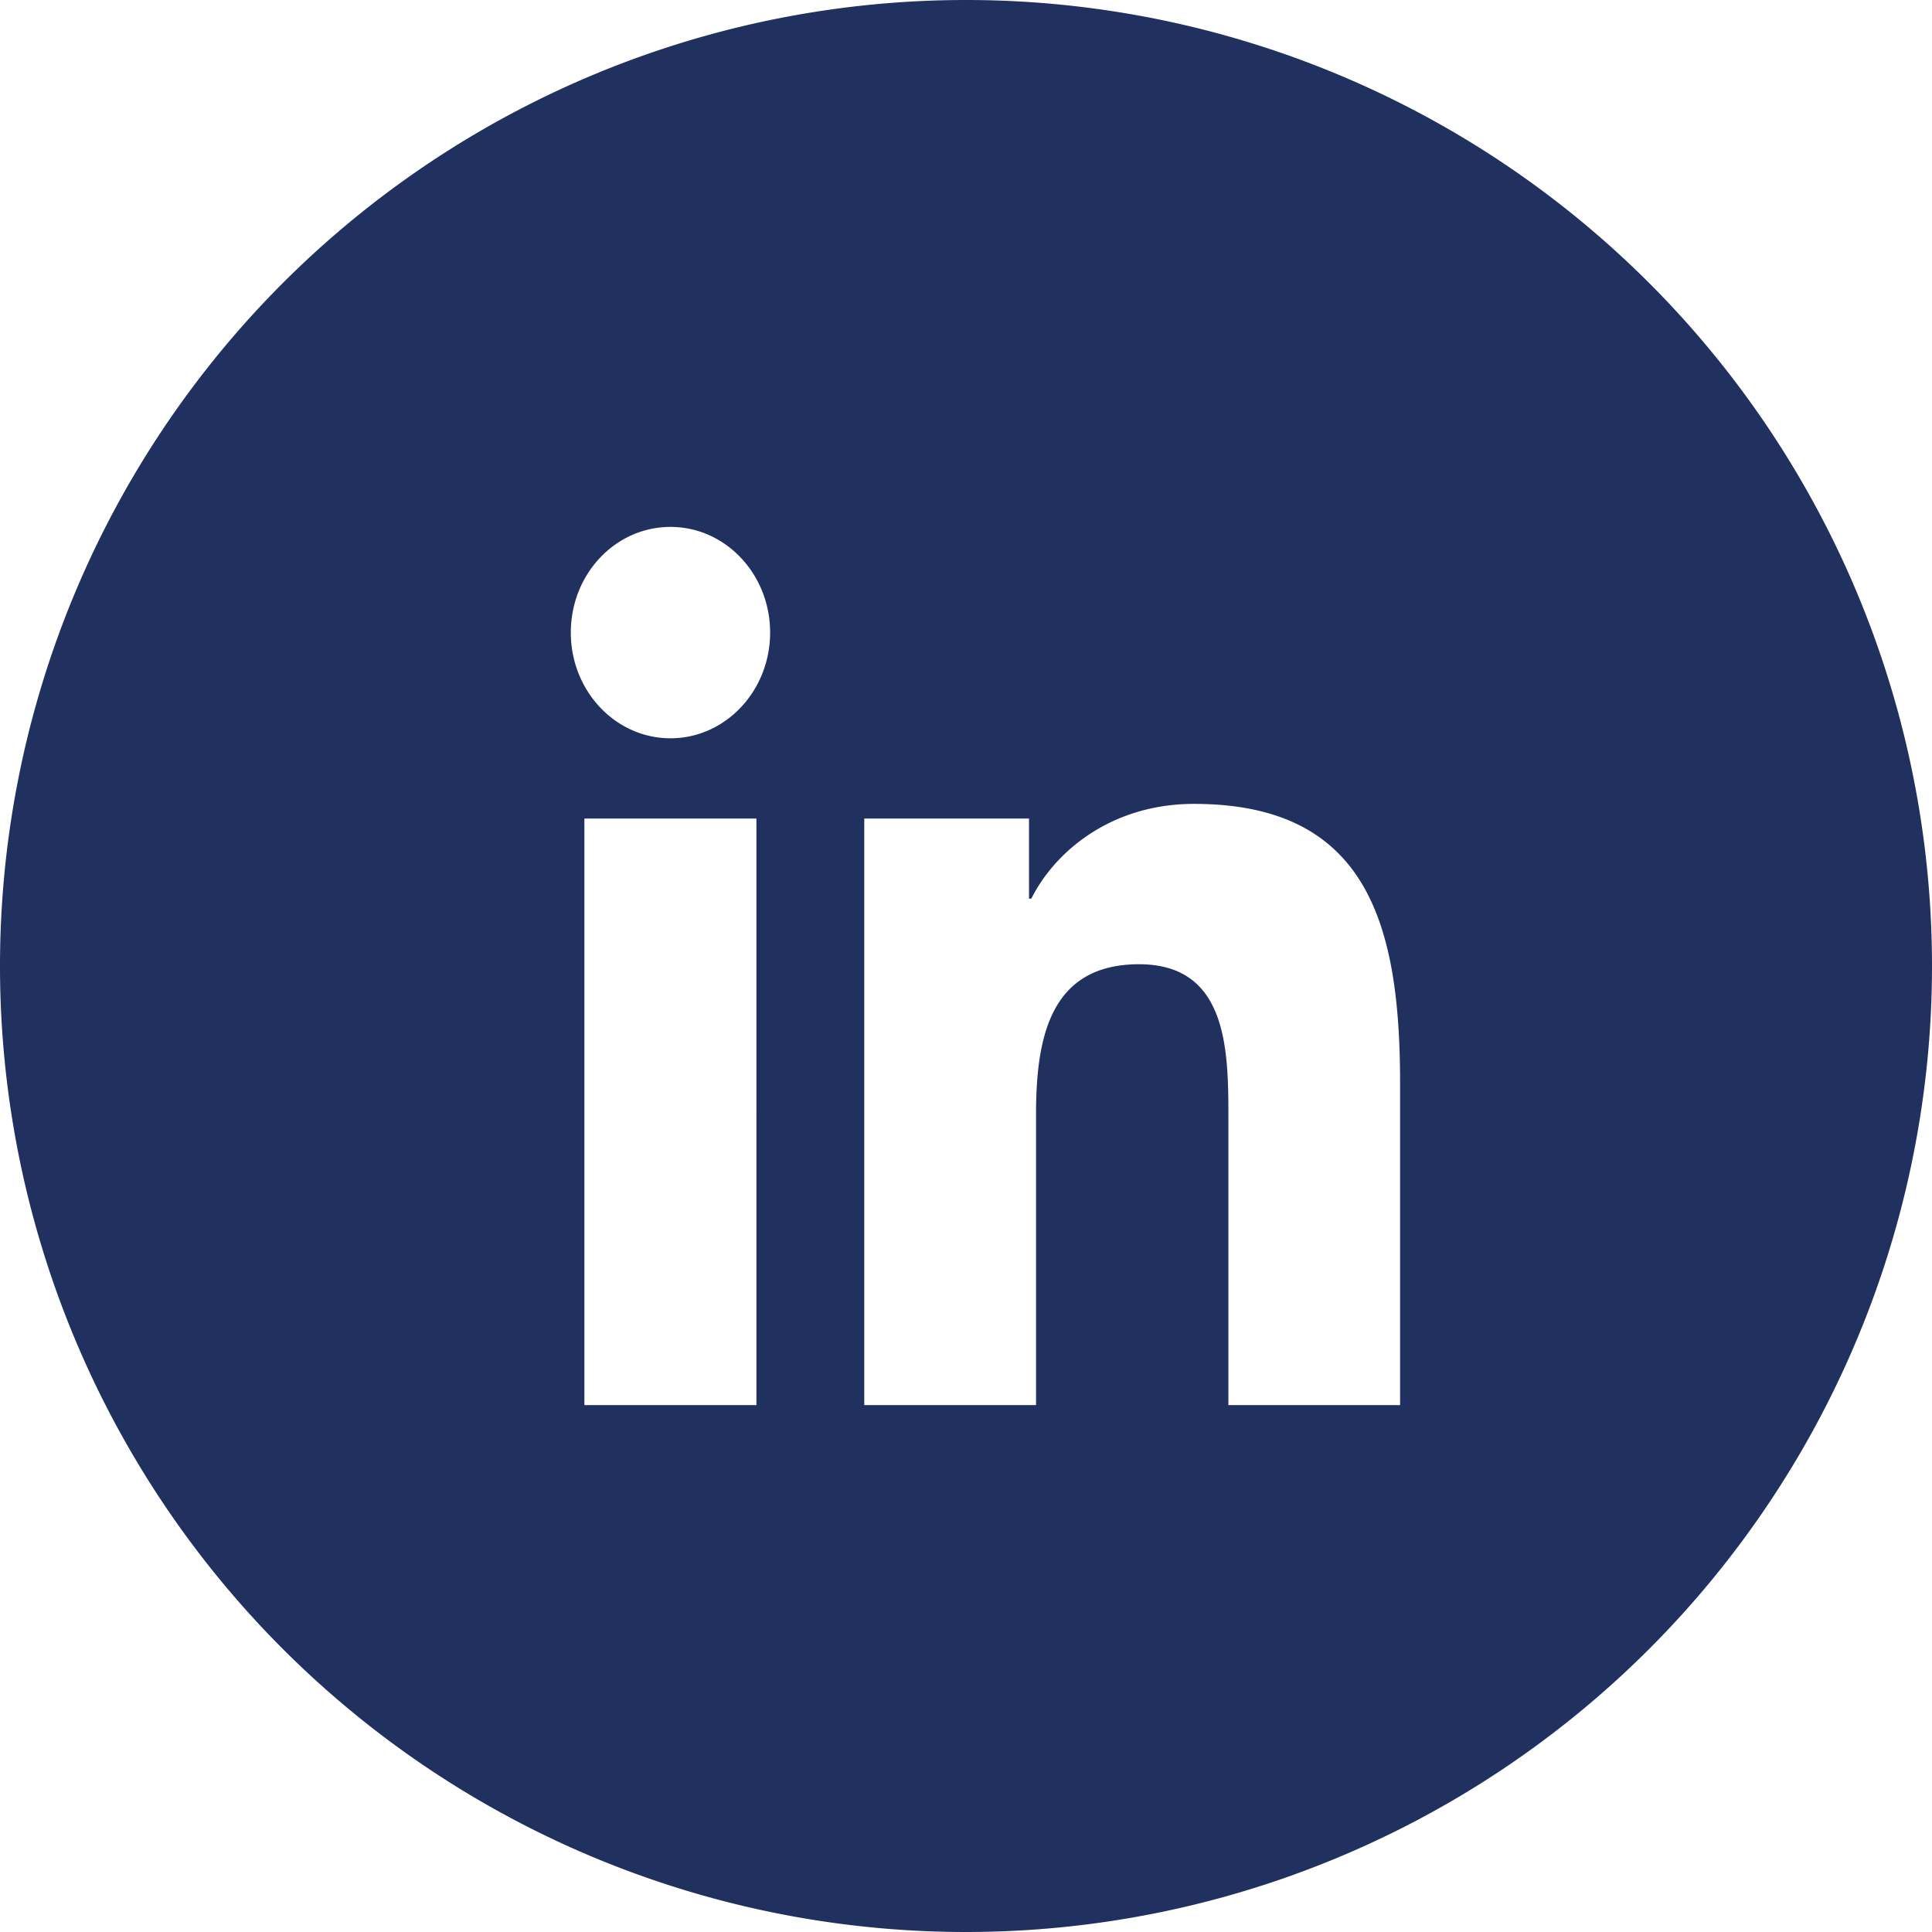 <svg width="44" height="44" viewBox="0 0 44 44" fill="none" xmlns="http://www.w3.org/2000/svg"><path fill-rule="evenodd" clip-rule="evenodd" d="M22 0a22 22 0 100 44 22 22 0 000-44zm-4.773 18.642h-3.918V32h3.918V18.642zm.312-4.236c0-1.327-1.015-2.406-2.268-2.406C14.012 12 13 13.076 13 14.406s1.017 2.408 2.27 2.408c1.254 0 2.269-1.082 2.269-2.408zM23.595 32h-3.912V18.642h3.752v1.824h.053c.523-1.052 1.8-2.158 3.705-2.158 3.96 0 4.693 2.766 4.693 6.364V32h-3.91v-6.502c0-1.55 0-3.538-2.034-3.538-2.037 0-2.347 1.687-2.347 3.43V32z" fill="#20305F"/></svg>